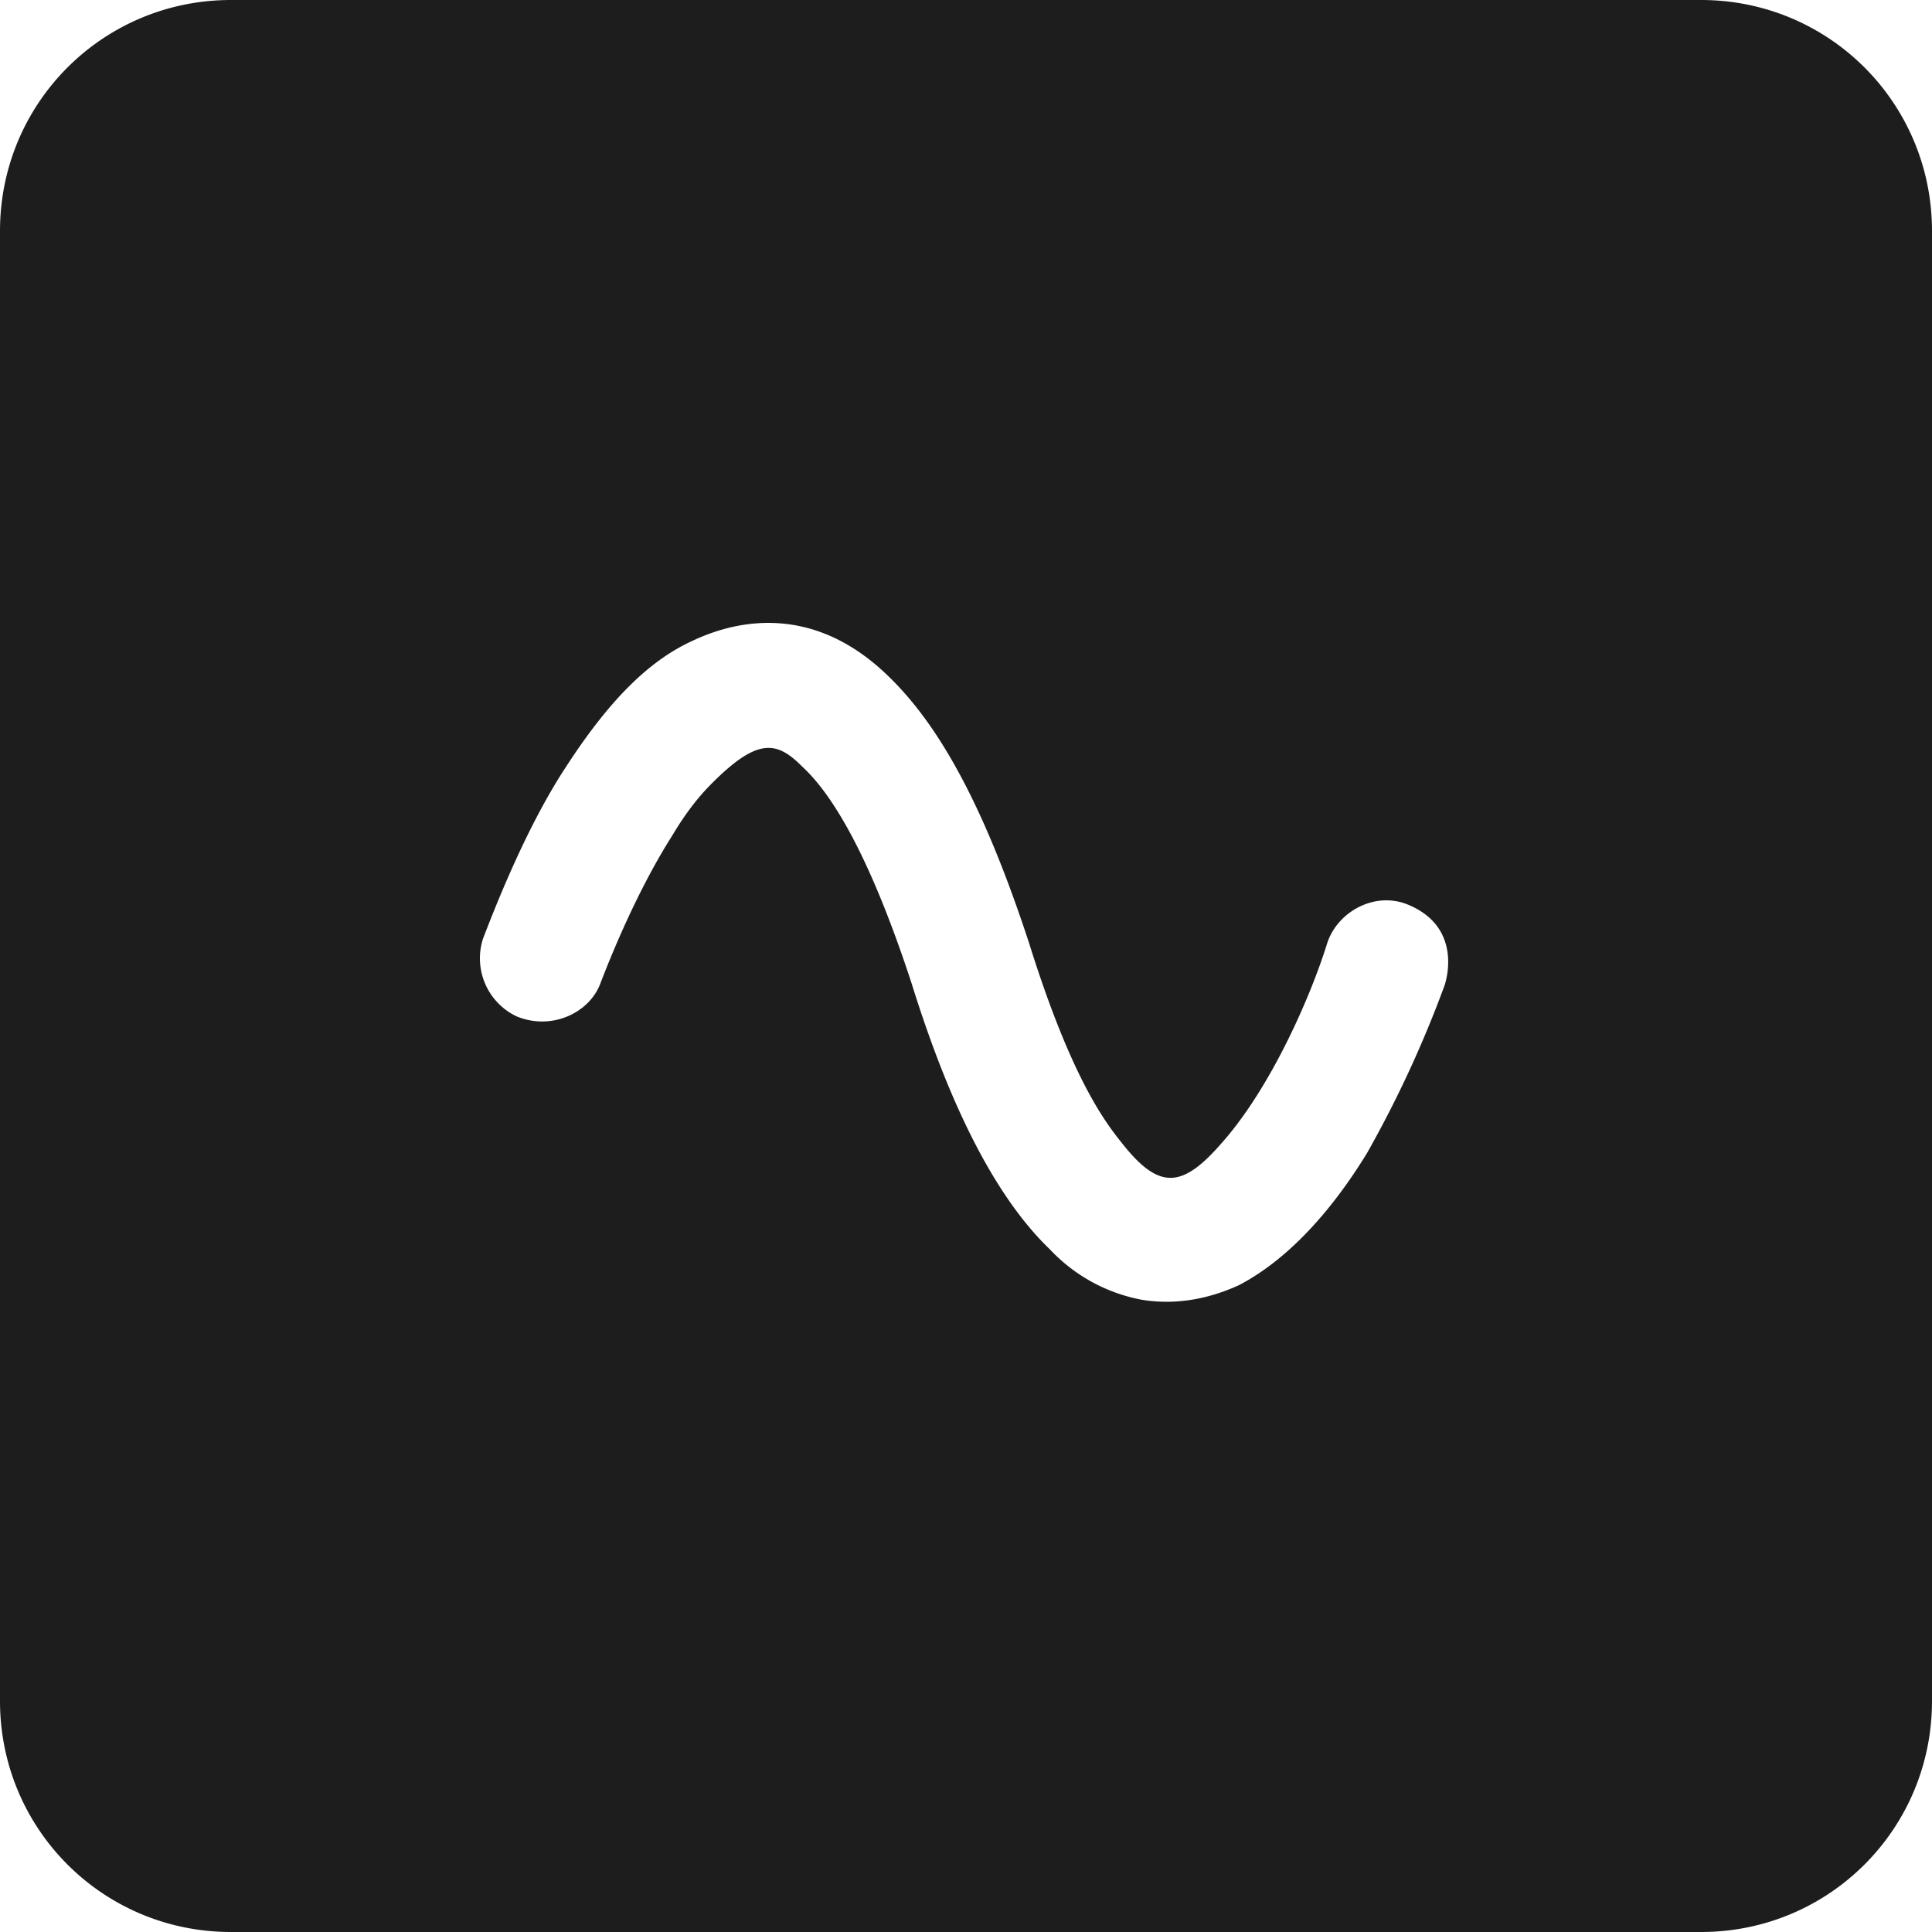 <?xml version="1.0" encoding="UTF-8"?>
<svg data-bbox="0 0 16 16" xmlns="http://www.w3.org/2000/svg" viewBox="0 0 16 16" height="16" width="16" data-type="color">
    <g>
        <path fill="#1D1D1D" d="M14.087 0H1.913C.853 0 0 .852 0 1.913v12.174C0 15.147.852 16 1.913 16h12.174c1.06 0 1.913-.852 1.913-1.913V1.913C16 .853 15.148 0 14.087 0ZM4.278 8.417A.532.532 0 0 1 4 7.774c.087-.226.348-.904.678-1.409.348-.539.679-.887 1.061-1.06.261-.122.94-.366 1.618.295.452.435.817 1.148 1.165 2.209.348 1.113.626 1.478.765 1.652.313.4.504.382.835 0 .4-.452.73-1.2.87-1.652.086-.261.4-.435.678-.313.365.156.347.487.295.66a9.44 9.44 0 0 1-.643 1.392c-.33.539-.696.904-1.061 1.095-.191.087-.47.174-.8.122a1.396 1.396 0 0 1-.765-.417C8.26 9.93 7.878 9.2 7.548 8.139c-.365-1.113-.678-1.582-.905-1.791-.208-.209-.365-.244-.747.139-.122.122-.226.26-.33.435-.21.33-.418.765-.592 1.217-.087.244-.4.4-.696.278Z" data-color="1"/>
    </g>
</svg>
